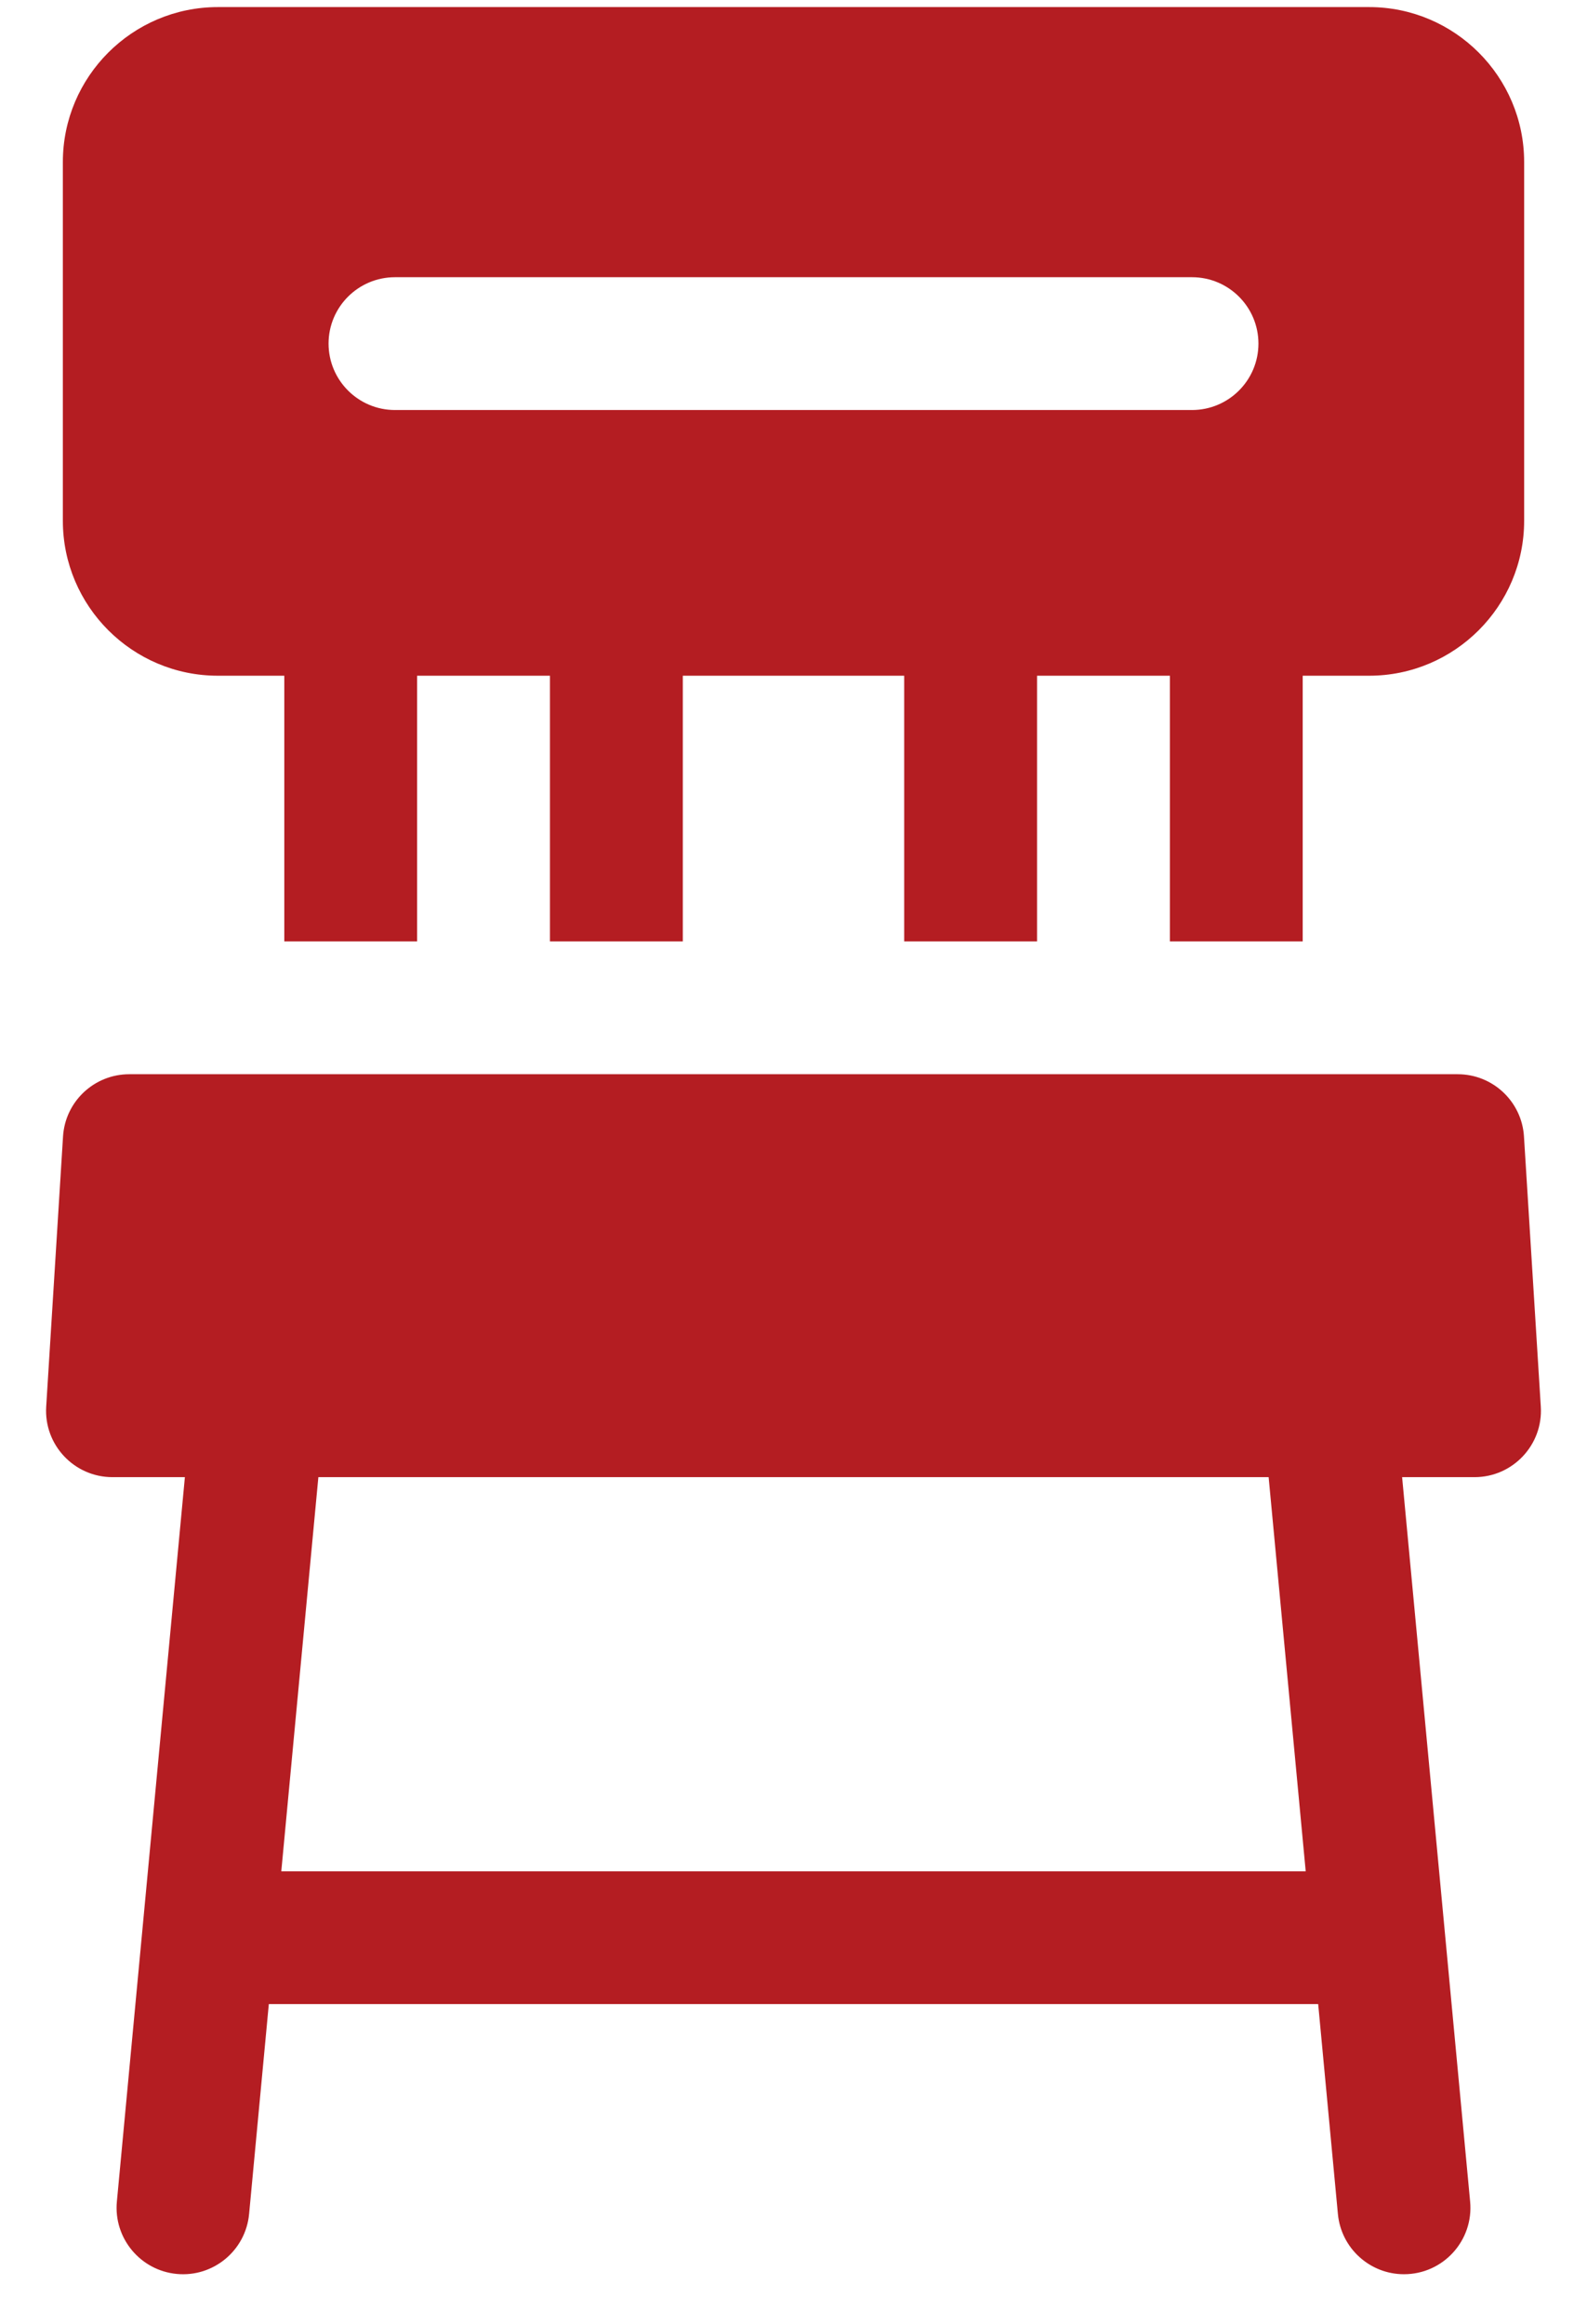 <?xml version="1.0" encoding="UTF-8"?>
<svg xmlns="http://www.w3.org/2000/svg" width="28" height="41" viewBox="0 0 28 41" fill="none">
  <path d="M24.156 0.125H3.844C2.336 0.125 1.109 1.352 1.109 2.859V9.188C1.109 10.695 2.336 11.922 3.844 11.922H5.016V16.609H7.359V11.922H9.703V16.609H12.047V11.922H15.953V16.609H18.297V11.922H20.641V16.609H22.984V11.922H24.156C25.664 11.922 26.891 10.695 26.891 9.188V2.859C26.891 1.352 25.664 0.125 24.156 0.125ZM21.031 7.234H6.969C6.322 7.234 5.797 6.709 5.797 6.062C5.797 5.416 6.322 4.891 6.969 4.891H21.031C21.678 4.891 22.203 5.416 22.203 6.062C22.203 6.709 21.678 7.234 21.031 7.234Z" fill="#B41D22"></path>
  <path d="M27.185 24.818L26.888 20.052C26.85 19.434 26.337 18.953 25.719 18.953H2.281C1.662 18.953 1.15 19.434 1.112 20.052L0.815 24.818C0.773 25.492 1.309 26.062 1.984 26.062H3.262L2.062 38.844C2.002 39.487 2.475 40.059 3.119 40.12C3.763 40.181 4.335 39.707 4.395 39.062L4.743 35.359H23.257L23.605 39.062C23.662 39.669 24.172 40.125 24.77 40.125C25.465 40.125 26.002 39.528 25.938 38.844L24.738 26.062H26.016C26.691 26.062 27.227 25.491 27.185 24.818ZM4.963 33.016L5.617 26.062H22.383L23.037 33.016H4.963Z" fill="#B41D22"></path>
</svg>
